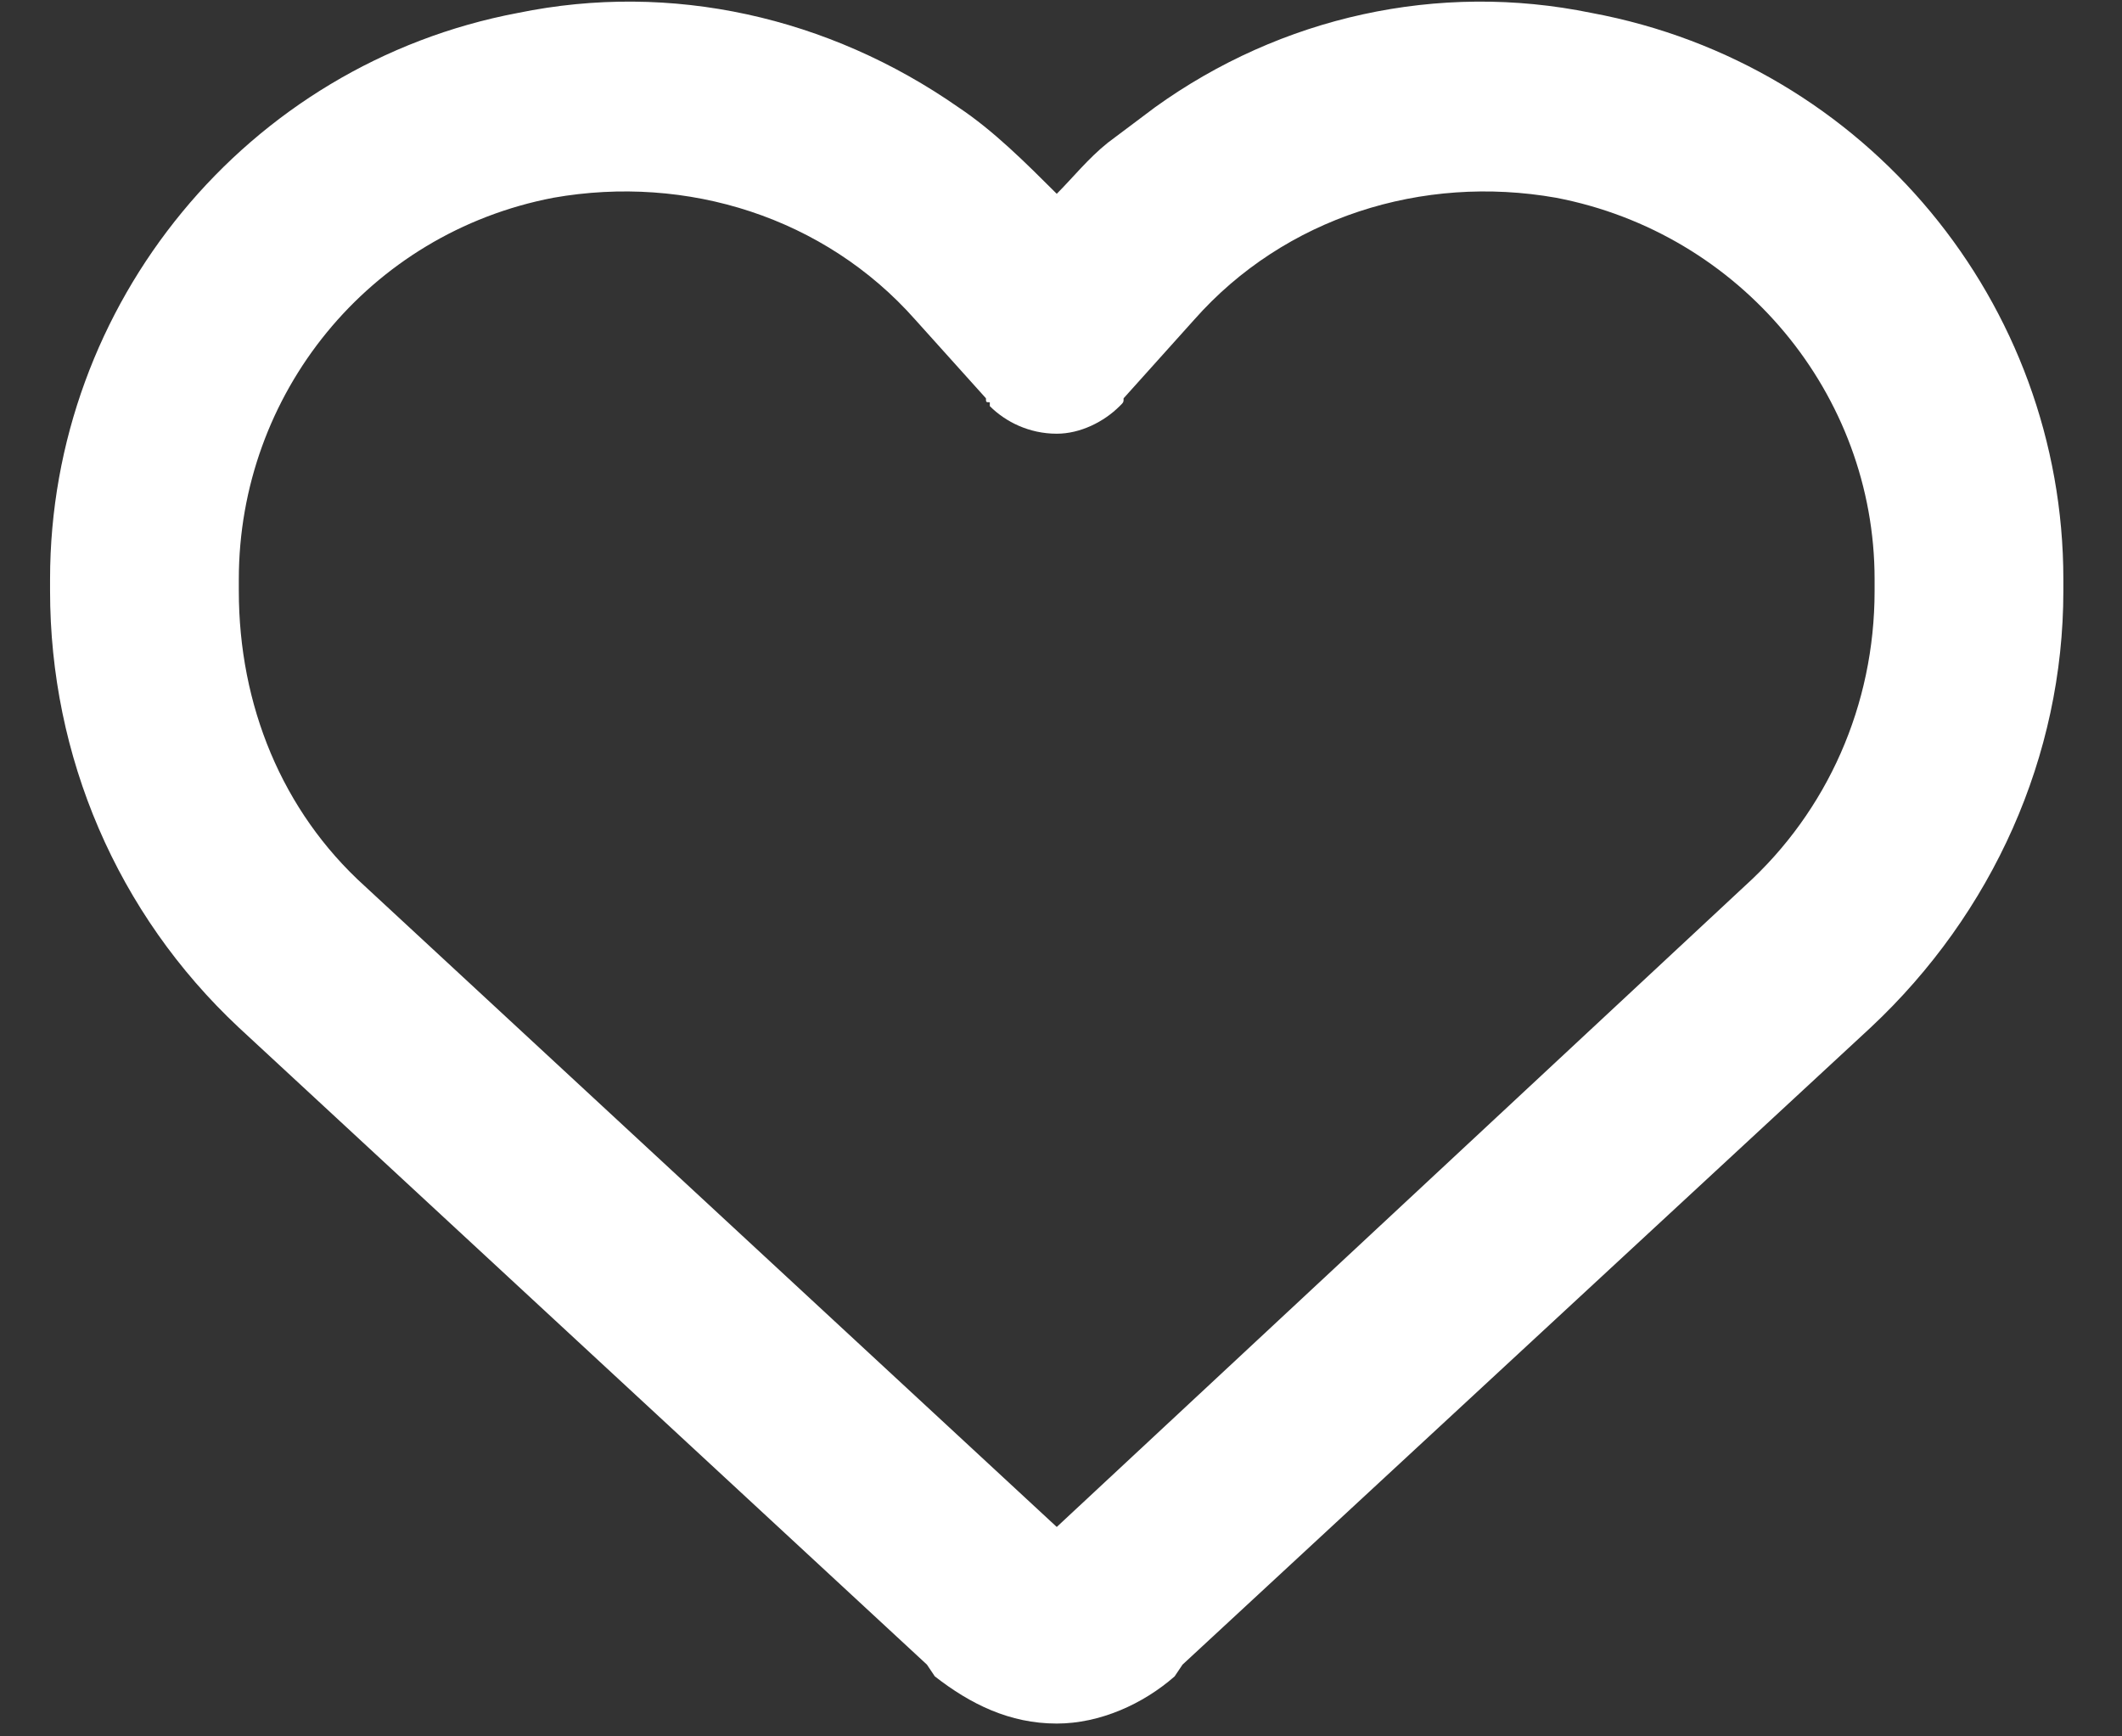 <svg width="22" height="18" viewBox="0 0 22 18" fill="none" xmlns="http://www.w3.org/2000/svg">
<rect x="0" y="0" width="22" height="18" fill="#333333" stroke="none"/>
<path d="M9.692 17.378L9.61 17.256L2.476 10.652C1.212 9.469 0.519 7.839 0.519 6.126V6.004C0.519 3.15 2.557 0.664 5.37 0.134C6.96 -0.193 8.591 0.174 9.936 1.112C10.303 1.357 10.629 1.683 10.956 2.009C11.119 1.846 11.282 1.642 11.486 1.479C11.649 1.357 11.812 1.234 11.975 1.112C13.279 0.174 14.91 -0.193 16.5 0.134C19.354 0.664 21.392 3.15 21.392 6.004V6.126C21.392 7.839 20.658 9.469 19.394 10.652L12.26 17.256L12.178 17.378C11.852 17.664 11.404 17.867 10.956 17.867C10.466 17.867 10.059 17.664 9.692 17.378ZM10.262 4.17C10.222 4.17 10.222 4.17 10.222 4.129L9.488 3.313C8.55 2.253 7.123 1.805 5.737 2.05C3.821 2.417 2.476 4.088 2.476 6.004V6.126C2.476 7.309 2.924 8.409 3.78 9.184L10.956 15.829L18.09 9.184C18.946 8.409 19.435 7.309 19.435 6.126V6.004C19.435 4.088 18.049 2.417 16.133 2.05C14.747 1.805 13.32 2.253 12.382 3.313L11.649 4.129C11.649 4.17 11.649 4.17 11.608 4.21C11.445 4.373 11.2 4.496 10.956 4.496C10.67 4.496 10.425 4.373 10.262 4.21V4.17Z" fill="white"/>
</svg>
